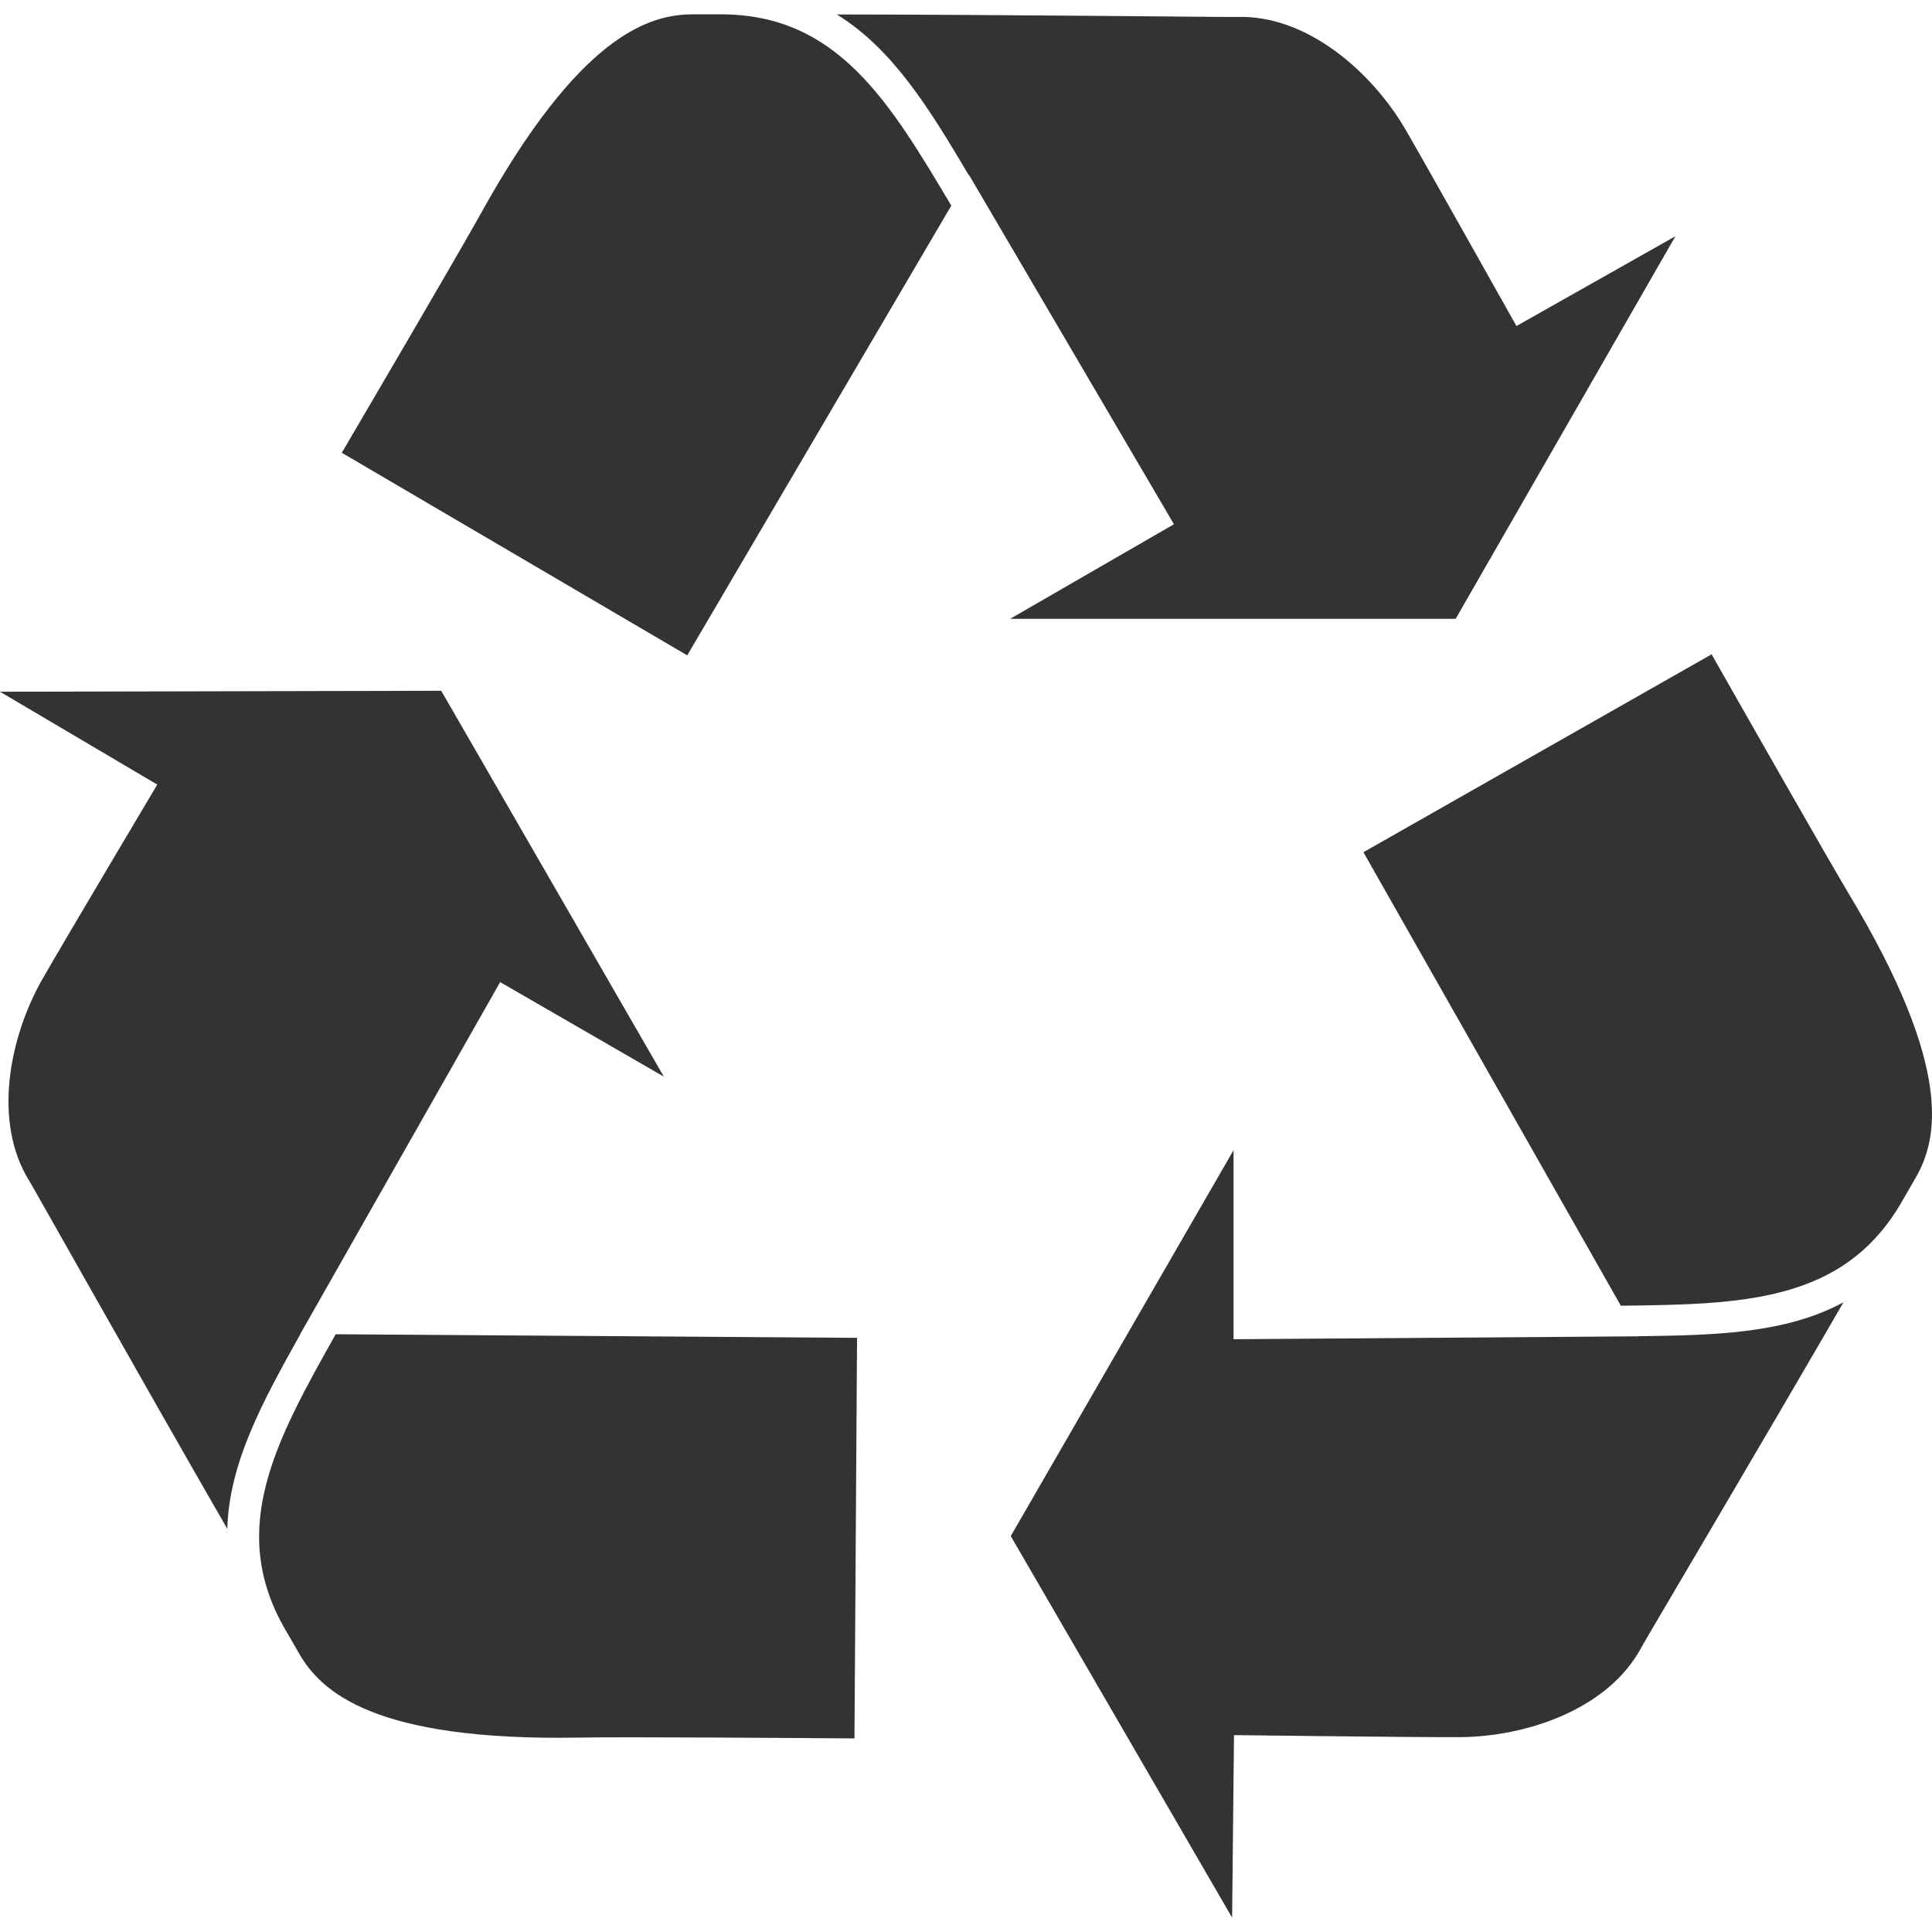 <svg width="66" height="66" viewBox="0 0 66 66" fill="none" xmlns="http://www.w3.org/2000/svg">
<g clip-path="url(#clip0_1962_3836)">
<path d="M10.26 45.567L17.086 33.55L22.677 36.779L15.073 23.598L0 23.63L5.372 26.803C5.372 26.803 2.169 32.187 1.461 33.426C0.322 35.413 -0.262 38.322 1.003 40.345C1.196 40.662 4.832 47.139 7.765 52.228C7.826 49.97 8.978 47.868 10.266 45.567L10.26 45.567Z" fill="#333333"/>
<path d="M9.737 55.654C9.9 55.935 10.064 56.214 10.219 56.489C10.966 57.783 12.766 59.482 19.762 59.359C21.29 59.33 27.374 59.373 29.19 59.387L29.278 45.703L11.467 45.58C9.455 49.167 7.748 52.206 9.737 55.654Z" fill="#333333"/>
<path d="M24.63 0.49H23.667C22.178 0.49 19.799 1.198 16.411 7.321C15.672 8.655 12.593 13.904 11.676 15.467L23.477 22.388L32.498 7.024C30.391 3.487 28.613 0.49 24.63 0.49Z" fill="#333333"/>
<path d="M49.728 21.139L57.235 8.07L51.804 11.138C51.804 11.138 48.734 5.665 48.022 4.438C46.872 2.457 44.642 0.5 42.26 0.579C41.894 0.589 34.46 0.5 28.586 0.494C30.508 1.678 31.756 3.724 33.099 5.991L33.105 5.98L40.104 17.909L34.51 21.139H49.728Z" fill="#333333"/>
<path d="M55.966 45.651L42.14 45.75V39.293L34.529 52.474L42.091 65.51L42.155 59.274C42.155 59.274 48.425 59.352 49.848 59.344C52.14 59.335 54.945 58.39 56.07 56.281C56.244 55.959 60.038 49.563 62.977 44.487C60.997 45.559 58.594 45.614 55.964 45.647L55.966 45.651Z" fill="#333333"/>
<path d="M63.156 30.531C62.373 29.219 59.367 23.933 58.471 22.352L46.576 29.113L55.371 44.606C59.484 44.553 62.968 44.511 64.96 41.069C65.124 40.783 65.284 40.506 65.446 40.225C66.188 38.937 66.764 36.526 63.156 30.531Z" fill="#333333"/>
</g>
<defs>
<clipPath id="clip0_1962_3836">
<rect width="66" height="66" fill="white"/>
</clipPath>
</defs>
</svg>
